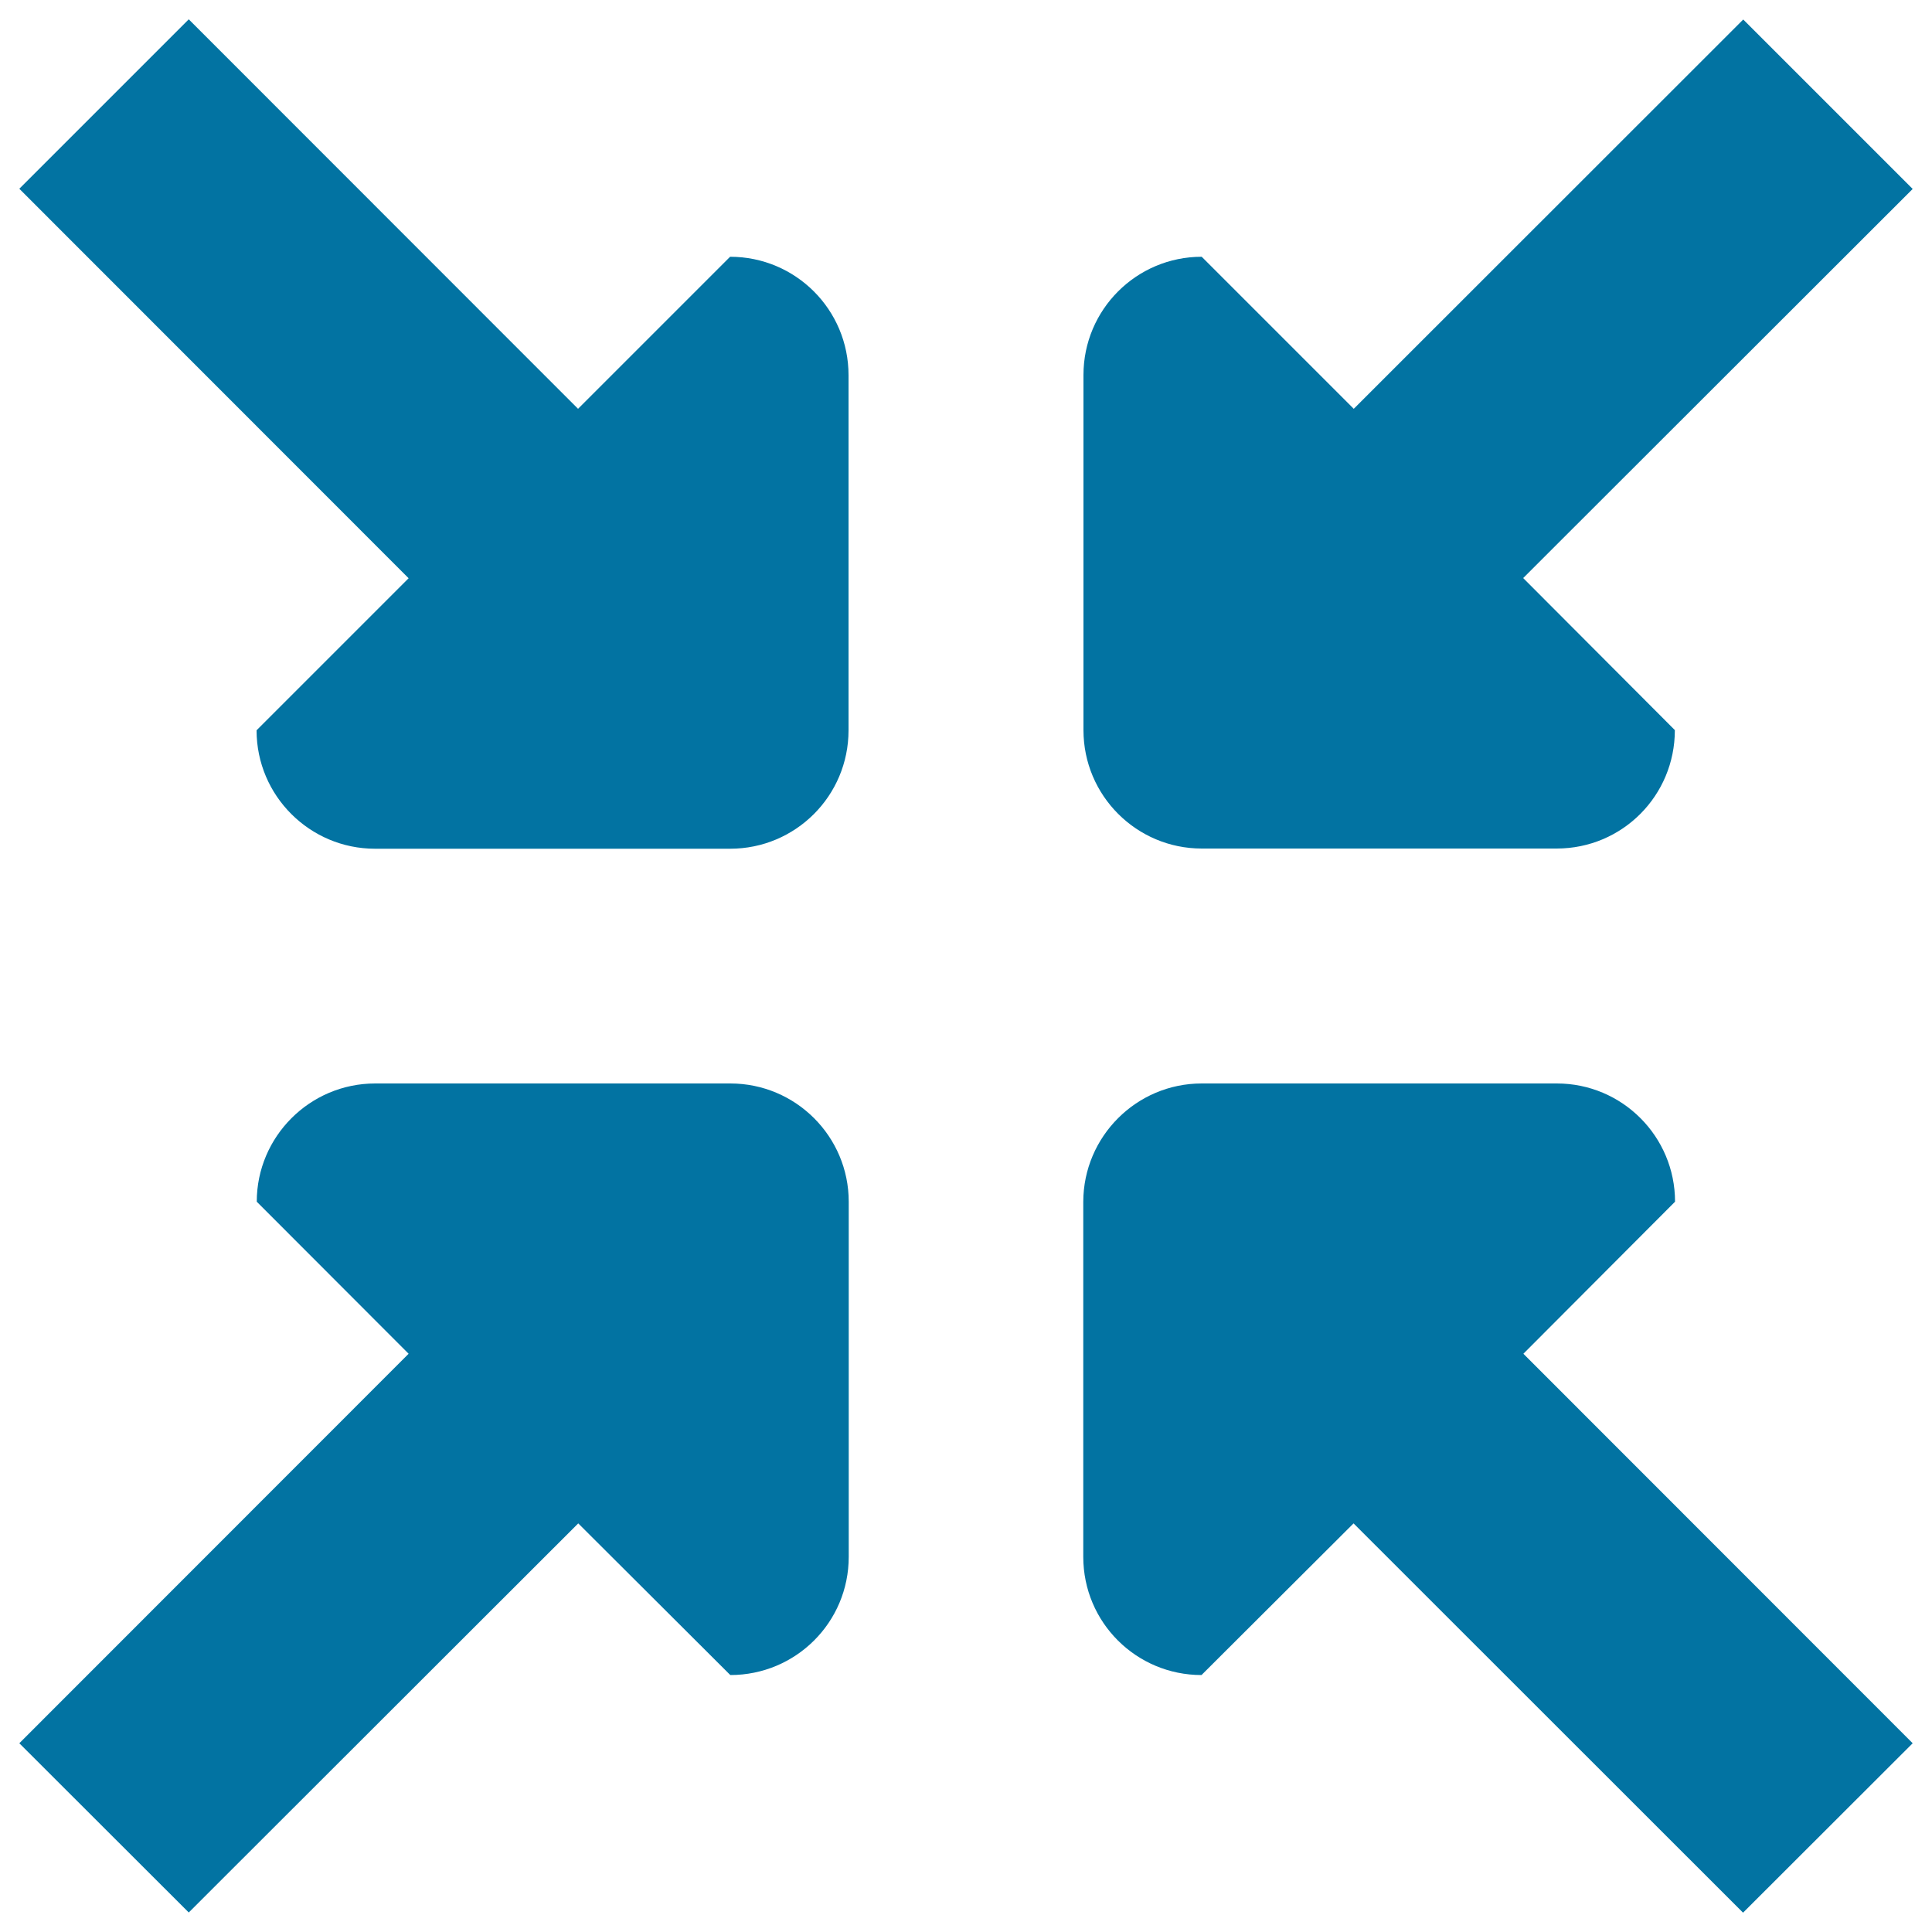 <svg xmlns="http://www.w3.org/2000/svg" viewBox="0 0 1000 1000" style="fill:#0273a2">
<title>Exit Full Screen SVG icon</title>
<path d="M622,132.9l78.7,78.7L902.3,10.1L990,97.8L788.4,299.2l78.5,78.7c0,33.9-27.2,61.3-61.2,61.3H622c-33.7,0-61.2-27.4-61.2-61.3V194.1C560.8,160.3,588.2,132.9,622,132.9L622,132.9L622,132.9z M132.9,622c0-33.6,27.4-61.2,61.3-61.2h183.8c33.9,0,61.3,27.5,61.3,61.2v183.8c0,33.9-27.4,61.2-61.3,61.2l-78.7-78.5L97.7,989.9L10,902.3l201.5-201.6L132.9,622L132.9,622L132.9,622z M622,560.8h183.8c33.9,0,61.2,27.5,61.2,61.2l-78.5,78.7l201.5,201.6L902.2,990L700.6,788.5L621.9,867c-33.7,0-61.2-27.2-61.2-61.2V622C560.8,588.3,588.2,560.8,622,560.8L622,560.8L622,560.8z M97.7,10l201.5,201.6l78.7-78.7c33.9,0,61.3,27.4,61.3,61.3v183.8c0,33.9-27.4,61.3-61.3,61.3H194.1c-33.7,0-61.3-27.4-61.3-61.3l78.7-78.7L10,97.7L97.7,10L97.7,10L97.7,10z"/>
</svg>